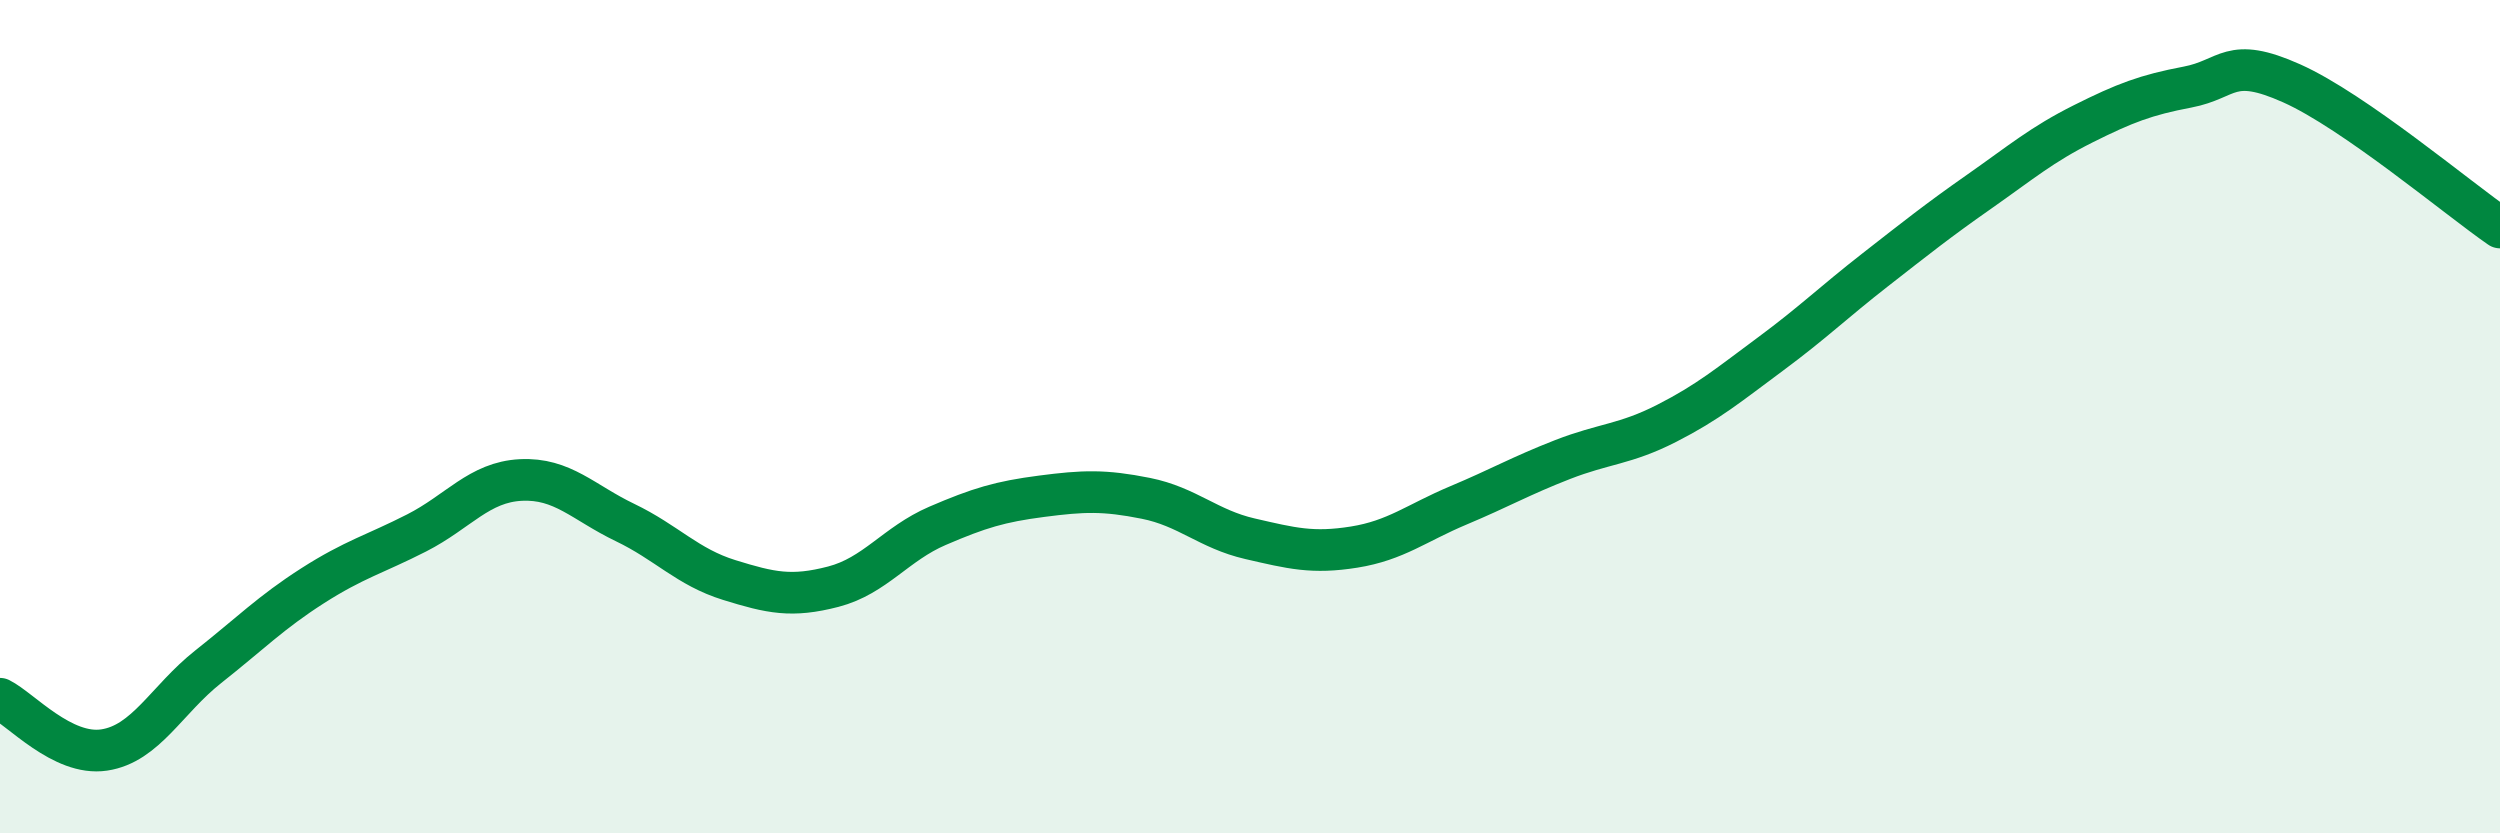 
    <svg width="60" height="20" viewBox="0 0 60 20" xmlns="http://www.w3.org/2000/svg">
      <path
        d="M 0,16.77 C 0.5,17.02 1.5,18.15 2.5,18 C 3.5,17.85 4,16.79 5,16 C 6,15.21 6.5,14.7 7.5,14.06 C 8.5,13.42 9,13.3 10,12.79 C 11,12.28 11.5,11.57 12.5,11.52 C 13.5,11.47 14,12.06 15,12.54 C 16,13.02 16.5,13.61 17.5,13.92 C 18.5,14.23 19,14.34 20,14.08 C 21,13.82 21.5,13.05 22.5,12.62 C 23.5,12.19 24,12.04 25,11.91 C 26,11.78 26.5,11.76 27.5,11.96 C 28.5,12.16 29,12.7 30,12.93 C 31,13.16 31.5,13.29 32.5,13.13 C 33.5,12.97 34,12.55 35,12.13 C 36,11.71 36.5,11.42 37.5,11.03 C 38.5,10.64 39,10.67 40,10.16 C 41,9.65 41.5,9.23 42.5,8.49 C 43.5,7.75 44,7.26 45,6.48 C 46,5.7 46.5,5.3 47.5,4.6 C 48.5,3.9 49,3.47 50,2.97 C 51,2.47 51.5,2.28 52.5,2.09 C 53.5,1.9 53.5,1.33 55,2 C 56.5,2.67 59,4.77 60,5.46L60 20L0 20Z"
        fill="#008740"
        opacity="0.1"
        stroke-linecap="round"
        stroke-linejoin="round"
      />
      <path
        d="M 0,16.77 C 0.5,17.02 1.5,18.15 2.5,18 C 3.5,17.85 4,16.79 5,16 C 6,15.21 6.5,14.7 7.5,14.06 C 8.5,13.42 9,13.3 10,12.79 C 11,12.28 11.5,11.57 12.5,11.52 C 13.5,11.47 14,12.06 15,12.54 C 16,13.02 16.5,13.61 17.5,13.92 C 18.5,14.23 19,14.34 20,14.08 C 21,13.82 21.5,13.05 22.5,12.62 C 23.5,12.19 24,12.04 25,11.91 C 26,11.78 26.5,11.76 27.5,11.96 C 28.5,12.16 29,12.7 30,12.93 C 31,13.16 31.5,13.29 32.5,13.13 C 33.5,12.97 34,12.55 35,12.13 C 36,11.71 36.5,11.42 37.5,11.03 C 38.5,10.64 39,10.67 40,10.16 C 41,9.65 41.5,9.23 42.5,8.49 C 43.5,7.75 44,7.26 45,6.48 C 46,5.7 46.5,5.3 47.5,4.6 C 48.5,3.9 49,3.47 50,2.97 C 51,2.47 51.5,2.28 52.5,2.09 C 53.5,1.9 53.5,1.33 55,2 C 56.5,2.67 59,4.77 60,5.46"
        stroke="#008740"
        stroke-width="1"
        fill="none"
        stroke-linecap="round"
        stroke-linejoin="round"
      />
    </svg>
  